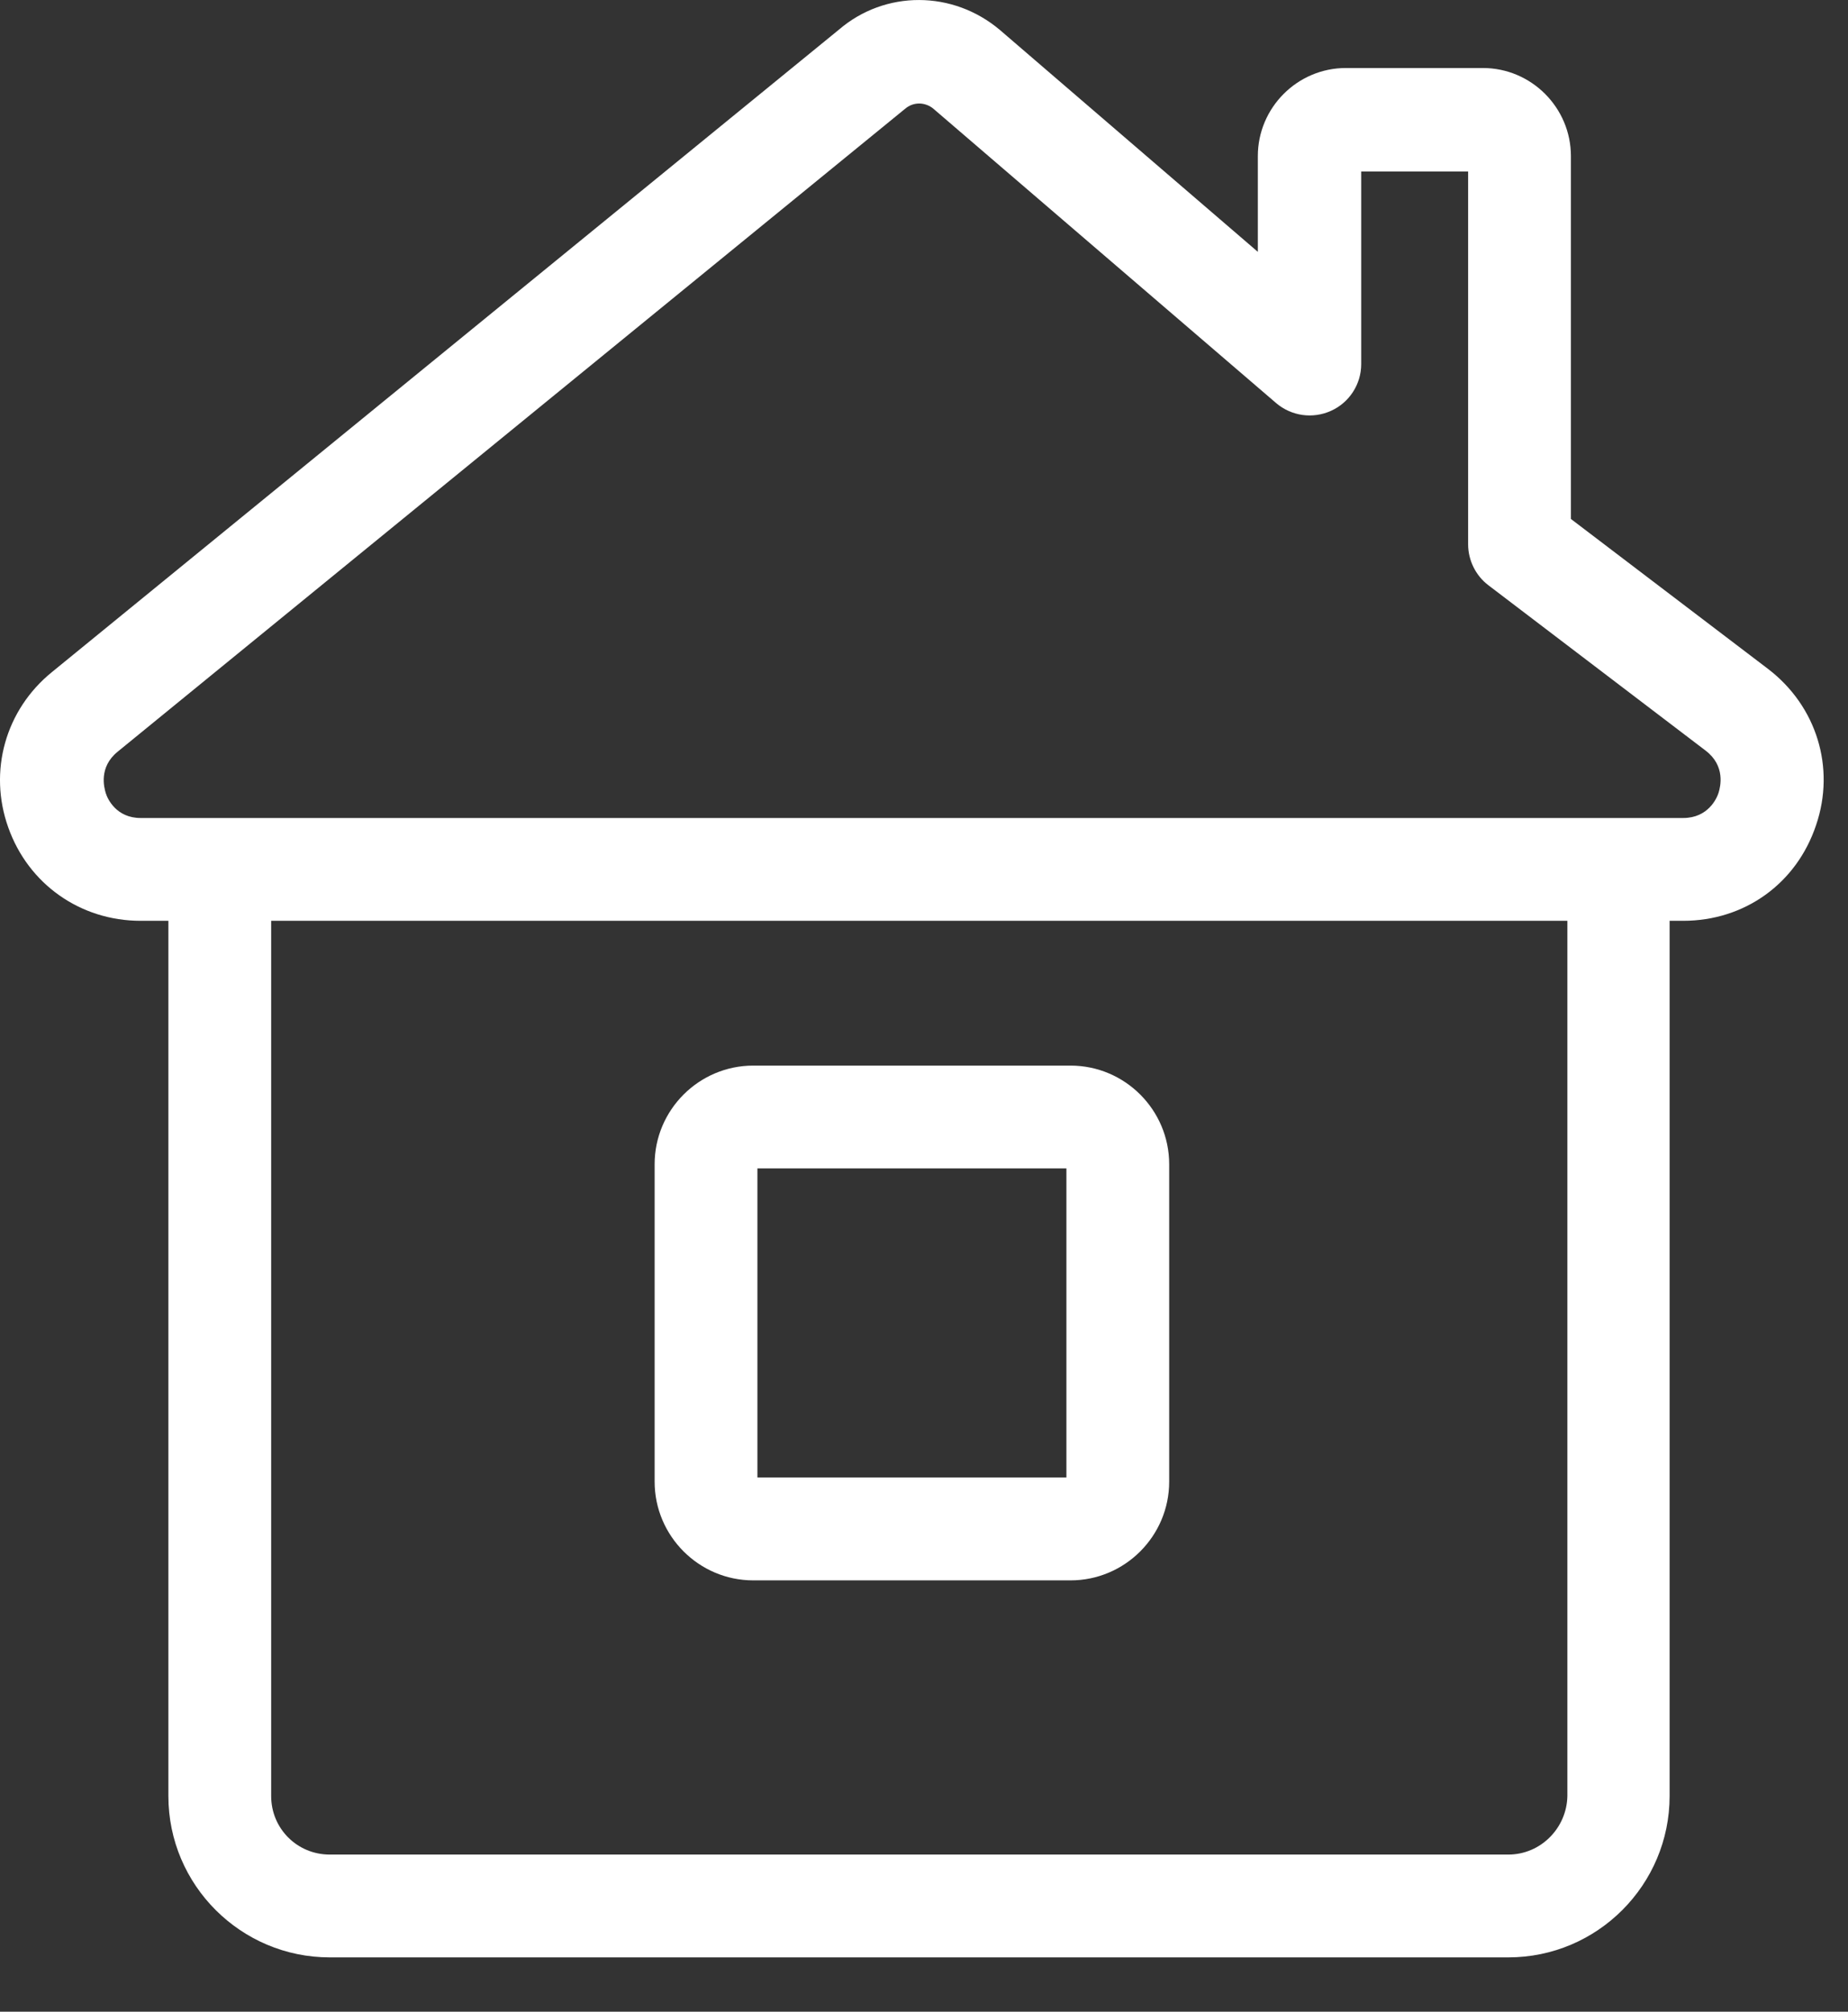 <svg width="34" height="37" viewBox="0 0 34 37" fill="none" xmlns="http://www.w3.org/2000/svg">
<rect x="0" y="0" width="34" height="37" fill="#333333" stroke="none"/>
<path d="M19.696 29.067H13.859C12.859 29.067 12.044 28.251 12.044 27.251V21.414C12.044 20.414 12.859 19.599 13.859 19.599H19.696C20.696 19.599 21.511 20.414 21.511 21.414V27.251C21.511 28.251 20.696 29.067 19.696 29.067ZM13.935 27.175H19.62V21.49H13.935V27.175Z" fill="white"/>
<path d="M32.533 12.306L28.902 9.545V2.871C28.902 1.98 28.174 1.251 27.283 1.251H24.761C23.87 1.251 23.142 1.98 23.142 2.871V4.632L18.402 0.556C17.533 -0.183 16.283 -0.183 15.435 0.545L0.957 12.36C0.098 13.056 -0.217 14.186 0.152 15.219C0.522 16.262 1.479 16.936 2.587 16.936H3.098V33.034C3.098 34.675 4.435 36.001 6.066 36.001H27.75C29.392 36.001 30.718 34.664 30.718 33.034V16.936H30.968C32.098 16.936 33.054 16.251 33.413 15.175C33.772 14.121 33.424 12.99 32.533 12.306ZM27.75 34.11H6.066C5.468 34.11 4.989 33.632 4.989 33.034V16.936H28.837V33.034C28.826 33.621 28.348 34.11 27.75 34.11ZM31.62 14.577C31.587 14.686 31.424 15.045 30.968 15.045H2.587C2.142 15.045 1.979 14.697 1.946 14.588C1.913 14.48 1.816 14.11 2.163 13.827L16.652 2.001C16.729 1.936 16.816 1.904 16.913 1.904C17 1.904 17.098 1.936 17.174 2.001L23.479 7.414C23.761 7.654 24.152 7.708 24.489 7.556C24.826 7.404 25.044 7.067 25.044 6.697V3.154H27.011V10.012C27.011 10.306 27.152 10.588 27.381 10.762L31.381 13.806C31.75 14.088 31.652 14.469 31.62 14.577Z" fill="white"/>
</svg>
